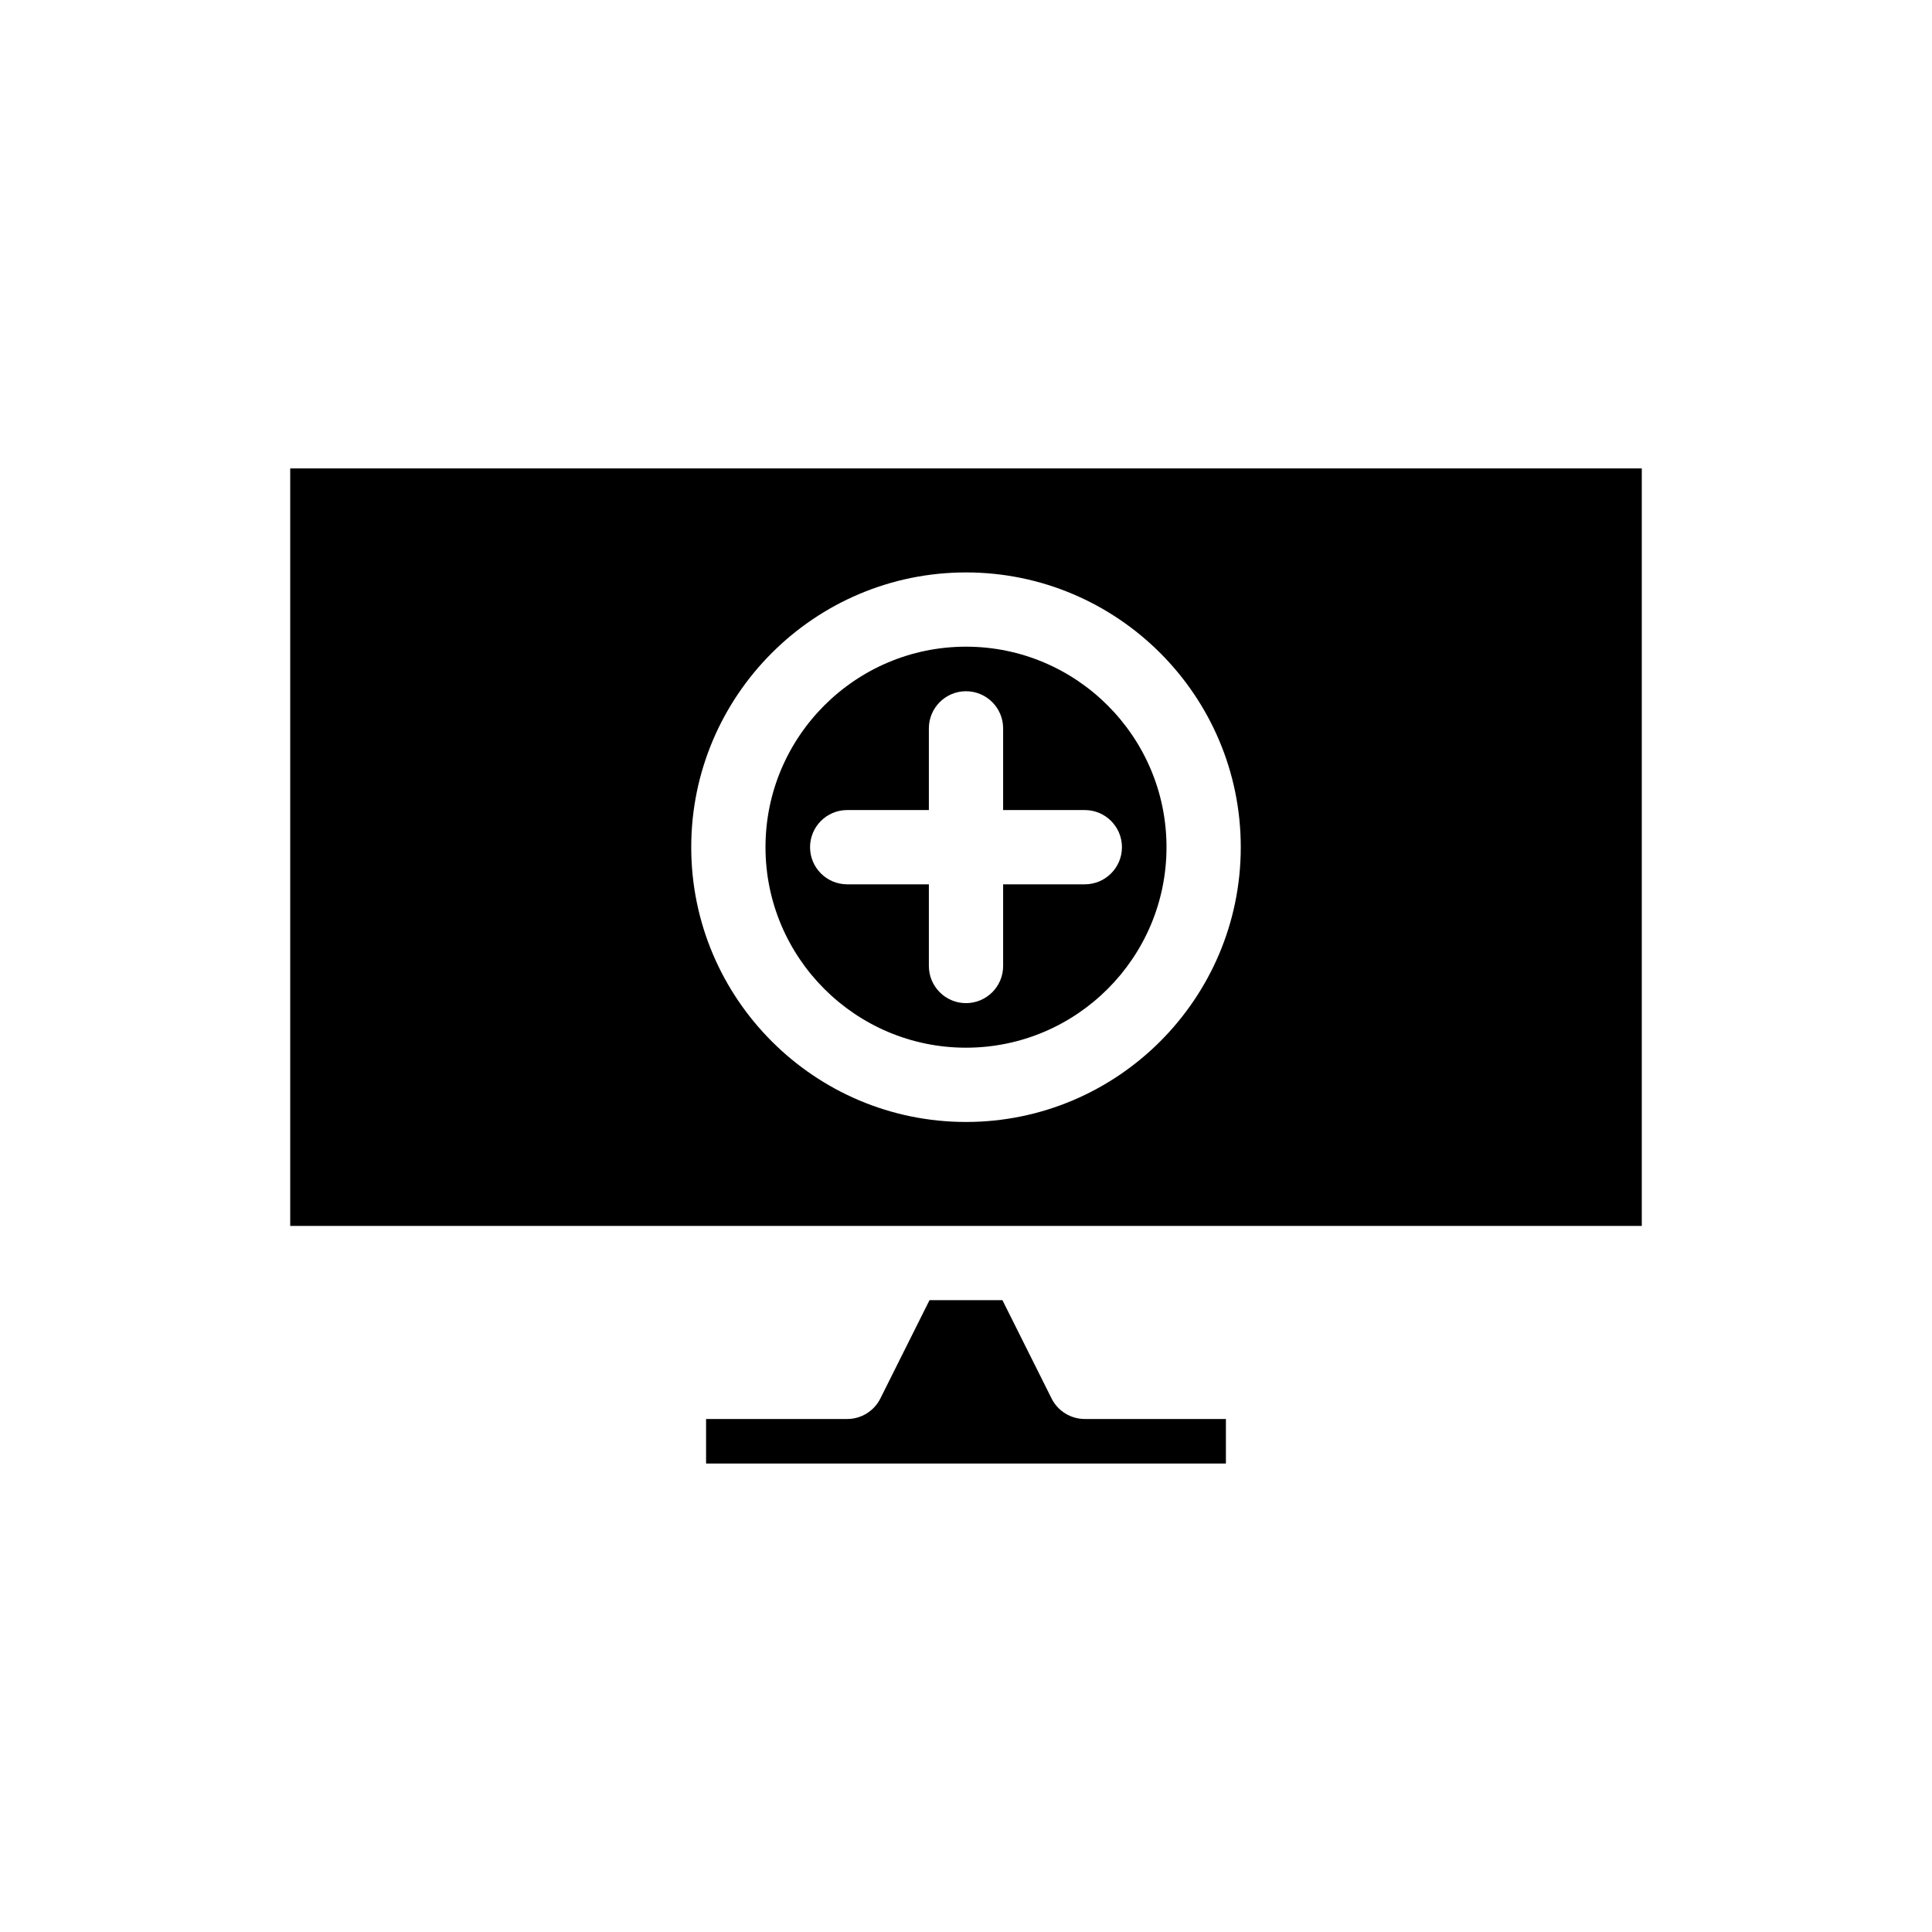 <?xml version="1.0" encoding="UTF-8"?>
<!-- Uploaded to: ICON Repo, www.iconrepo.com, Generator: ICON Repo Mixer Tools -->
<svg fill="#000000" width="800px" height="800px" version="1.1" viewBox="144 144 512 512" xmlns="http://www.w3.org/2000/svg">
 <g>
  <path d="m422.68 514.61-13.023-26.051h-19.328l-13.023 26.051c-1.664 3.332-5.07 5.438-8.797 5.438h-37.391v11.809h137.76v-11.809h-37.395c-3.731 0-7.137-2.106-8.805-5.438z"/>
  <path d="m400 421.65c29.297 0 53.137-23.836 53.137-53.137s-23.84-53.137-53.137-53.137-53.137 23.836-53.137 53.137 23.84 53.137 53.137 53.137zm-41.328-53.137c0-5.434 4.406-9.84 9.84-9.84h21.648v-21.648c0-5.434 4.406-9.84 9.84-9.84s9.84 4.406 9.84 9.84v21.648h21.648c5.434 0 9.84 4.406 9.84 9.84 0 5.434-4.406 9.84-9.84 9.84h-21.648v21.648c0 5.434-4.406 9.84-9.84 9.84s-9.84-4.406-9.84-9.84v-21.648h-21.648c-5.438 0-9.84-4.406-9.84-9.84z"/>
  <path d="m220.91 468.88h358.18v-200.74h-358.18zm179.09-173.18c40.152 0 72.816 32.664 72.816 72.816 0 40.152-32.664 72.816-72.816 72.816s-72.816-32.664-72.816-72.816c0-40.152 32.664-72.816 72.816-72.816z"/>
 </g>
</svg>